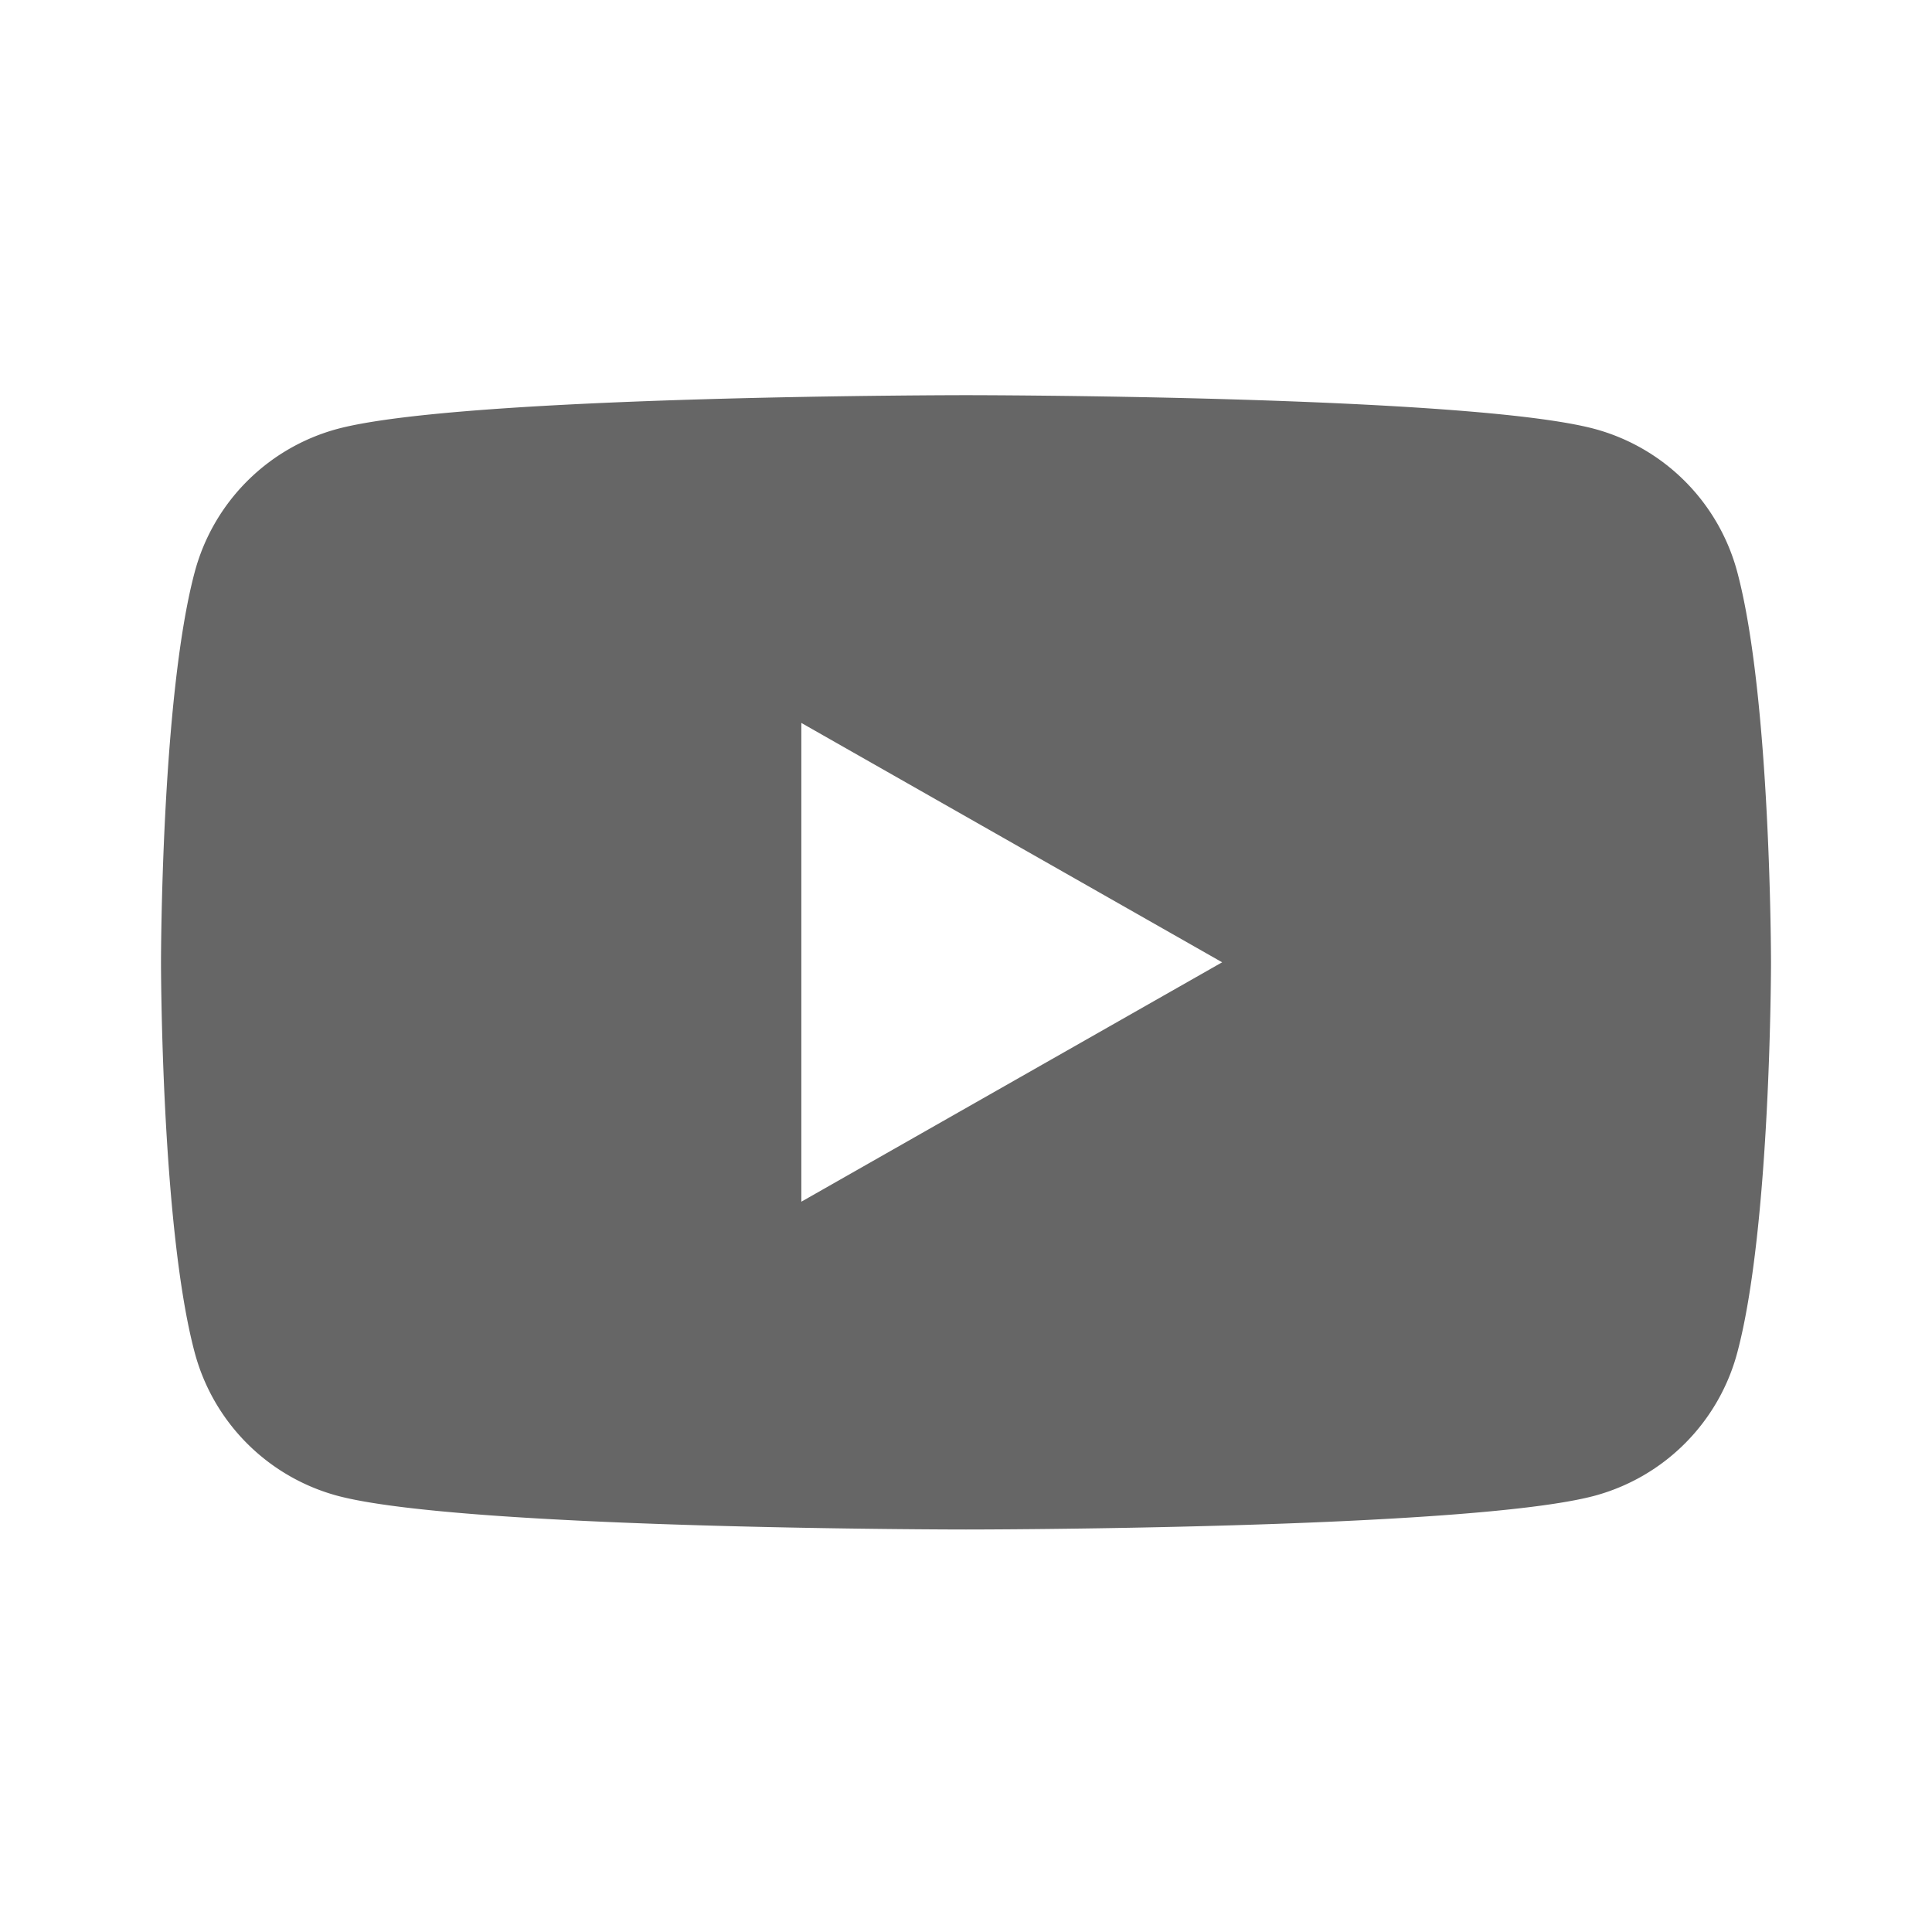 <svg id="dpdhl_icons" xmlns="http://www.w3.org/2000/svg" viewBox="0 0 48 48"><path d="M8.372,37.159C11.492,38,24,38,24,38s12.508,0,15.628-.841a5.026,5.026,0,0,0,3.536-3.56C44,30.46,44,23.909,44,23.909s0-6.55-.836-9.69a5.027,5.027,0,0,0-3.536-3.56C36.508,9.818,24,9.818,24,9.818s-12.508,0-15.628.841a5.027,5.027,0,0,0-3.536,3.56C4,17.358,4,23.909,4,23.909s0,6.551.836,9.69A5.026,5.026,0,0,0,8.372,37.159ZM19.909,17.961l10.455,5.947L19.909,29.856Z" fill="#666"/>
</svg>
